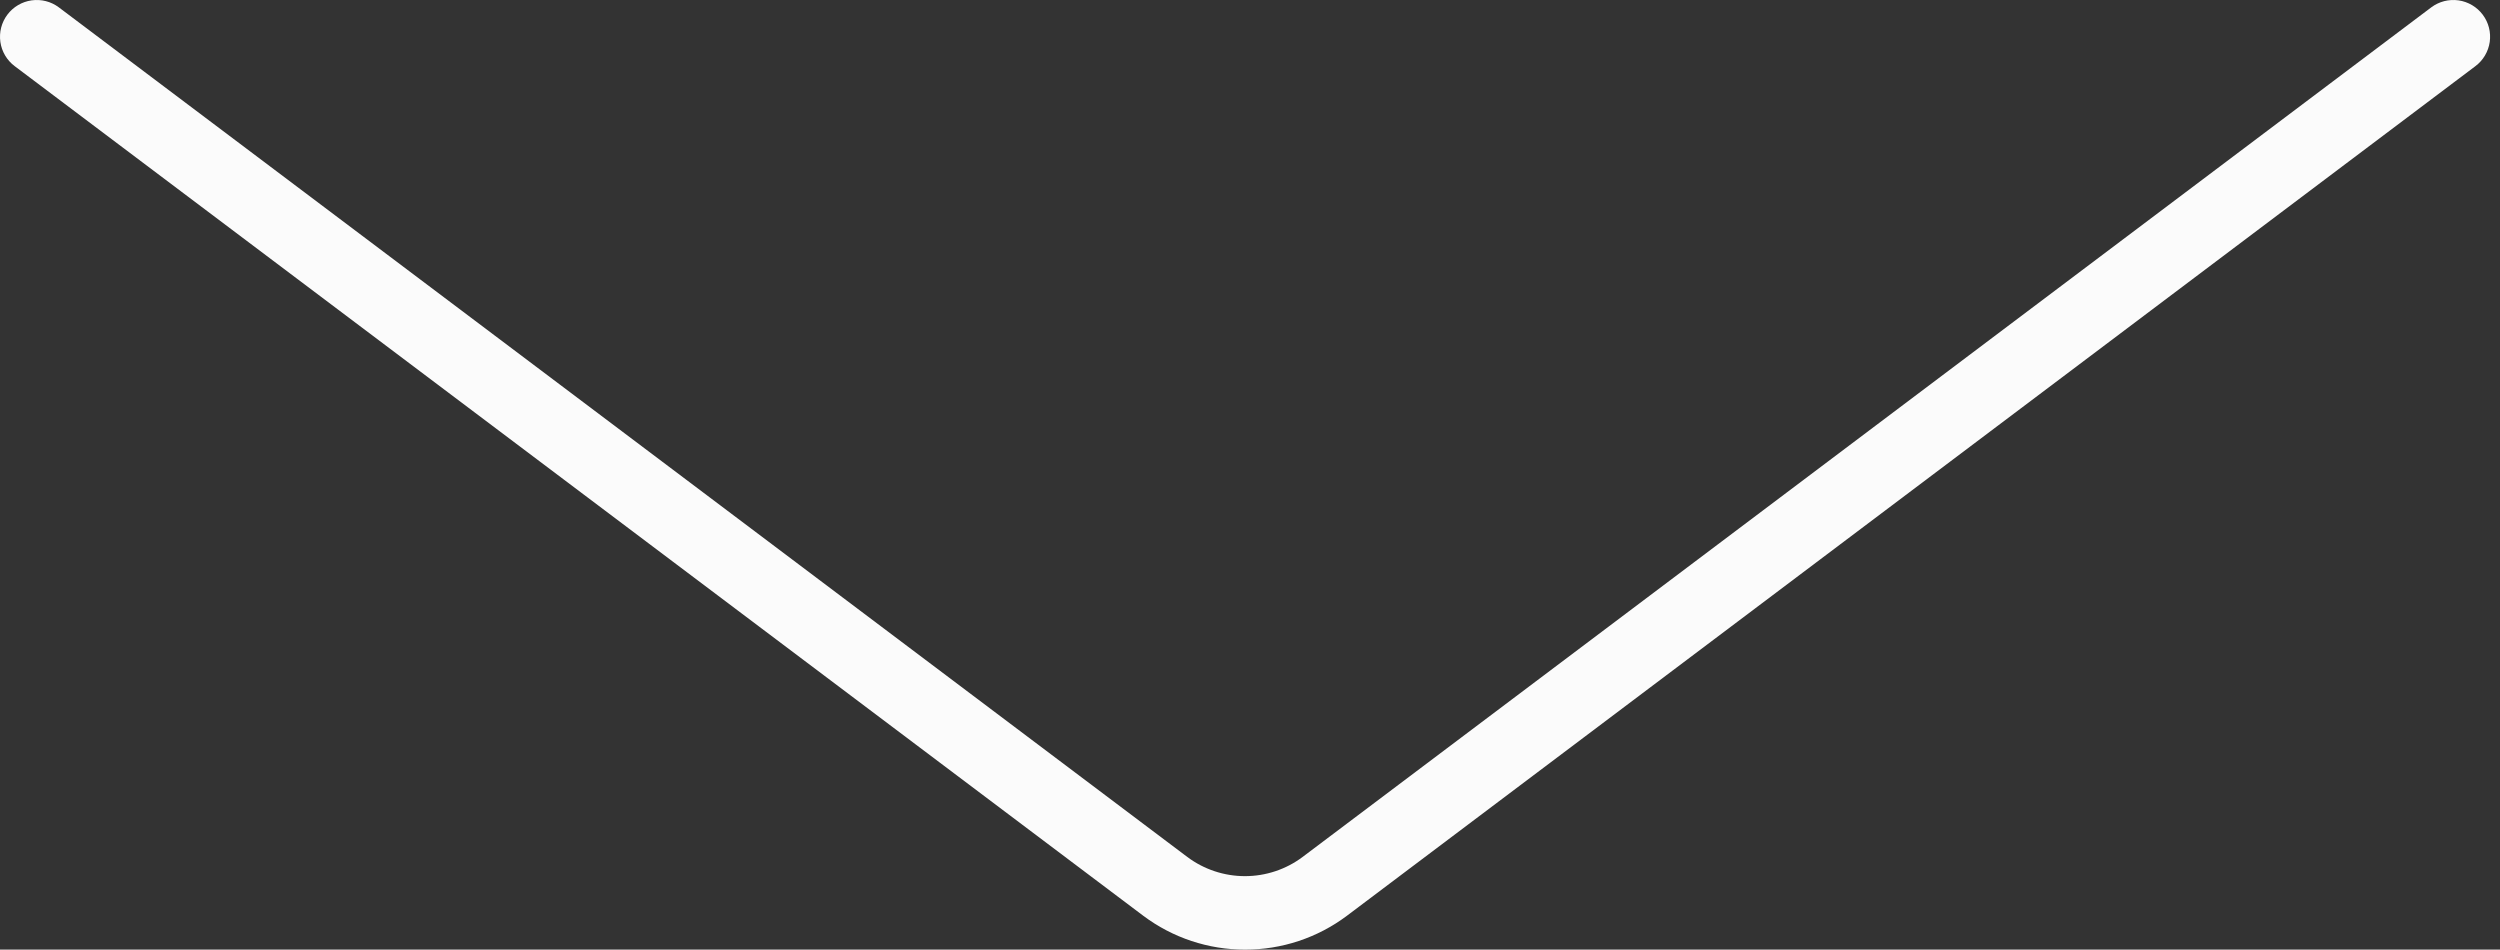 <?xml version="1.0" encoding="UTF-8"?> <svg xmlns="http://www.w3.org/2000/svg" width="129" height="49" viewBox="0 0 129 49" fill="none"><rect x="0" y="0" width="129" height="49" fill="#333333" stroke="none"/> <path d="M64.247 49C62.354 49.004 60.51 48.391 58.995 47.255L0.759 3.414C0.356 3.113 0.09 2.663 0.019 2.165C-0.052 1.667 0.078 1.161 0.379 0.759C0.681 0.356 1.131 0.09 1.629 0.019C2.127 -0.052 2.633 0.078 3.035 0.379L61.269 44.222C62.127 44.863 63.169 45.209 64.24 45.209C65.311 45.209 66.353 44.863 67.21 44.222L125.454 0.379C125.653 0.23 125.88 0.121 126.121 0.059C126.363 -0.002 126.614 -0.016 126.86 0.019C127.107 0.054 127.344 0.138 127.559 0.265C127.773 0.392 127.96 0.559 128.11 0.759C128.259 0.958 128.368 1.185 128.43 1.426C128.492 1.667 128.505 1.919 128.47 2.165C128.435 2.412 128.351 2.649 128.224 2.863C128.098 3.078 127.93 3.265 127.73 3.414L69.496 47.257C67.982 48.392 66.14 49.004 64.247 49Z" fill="#FBFBFB"></path> </svg> 